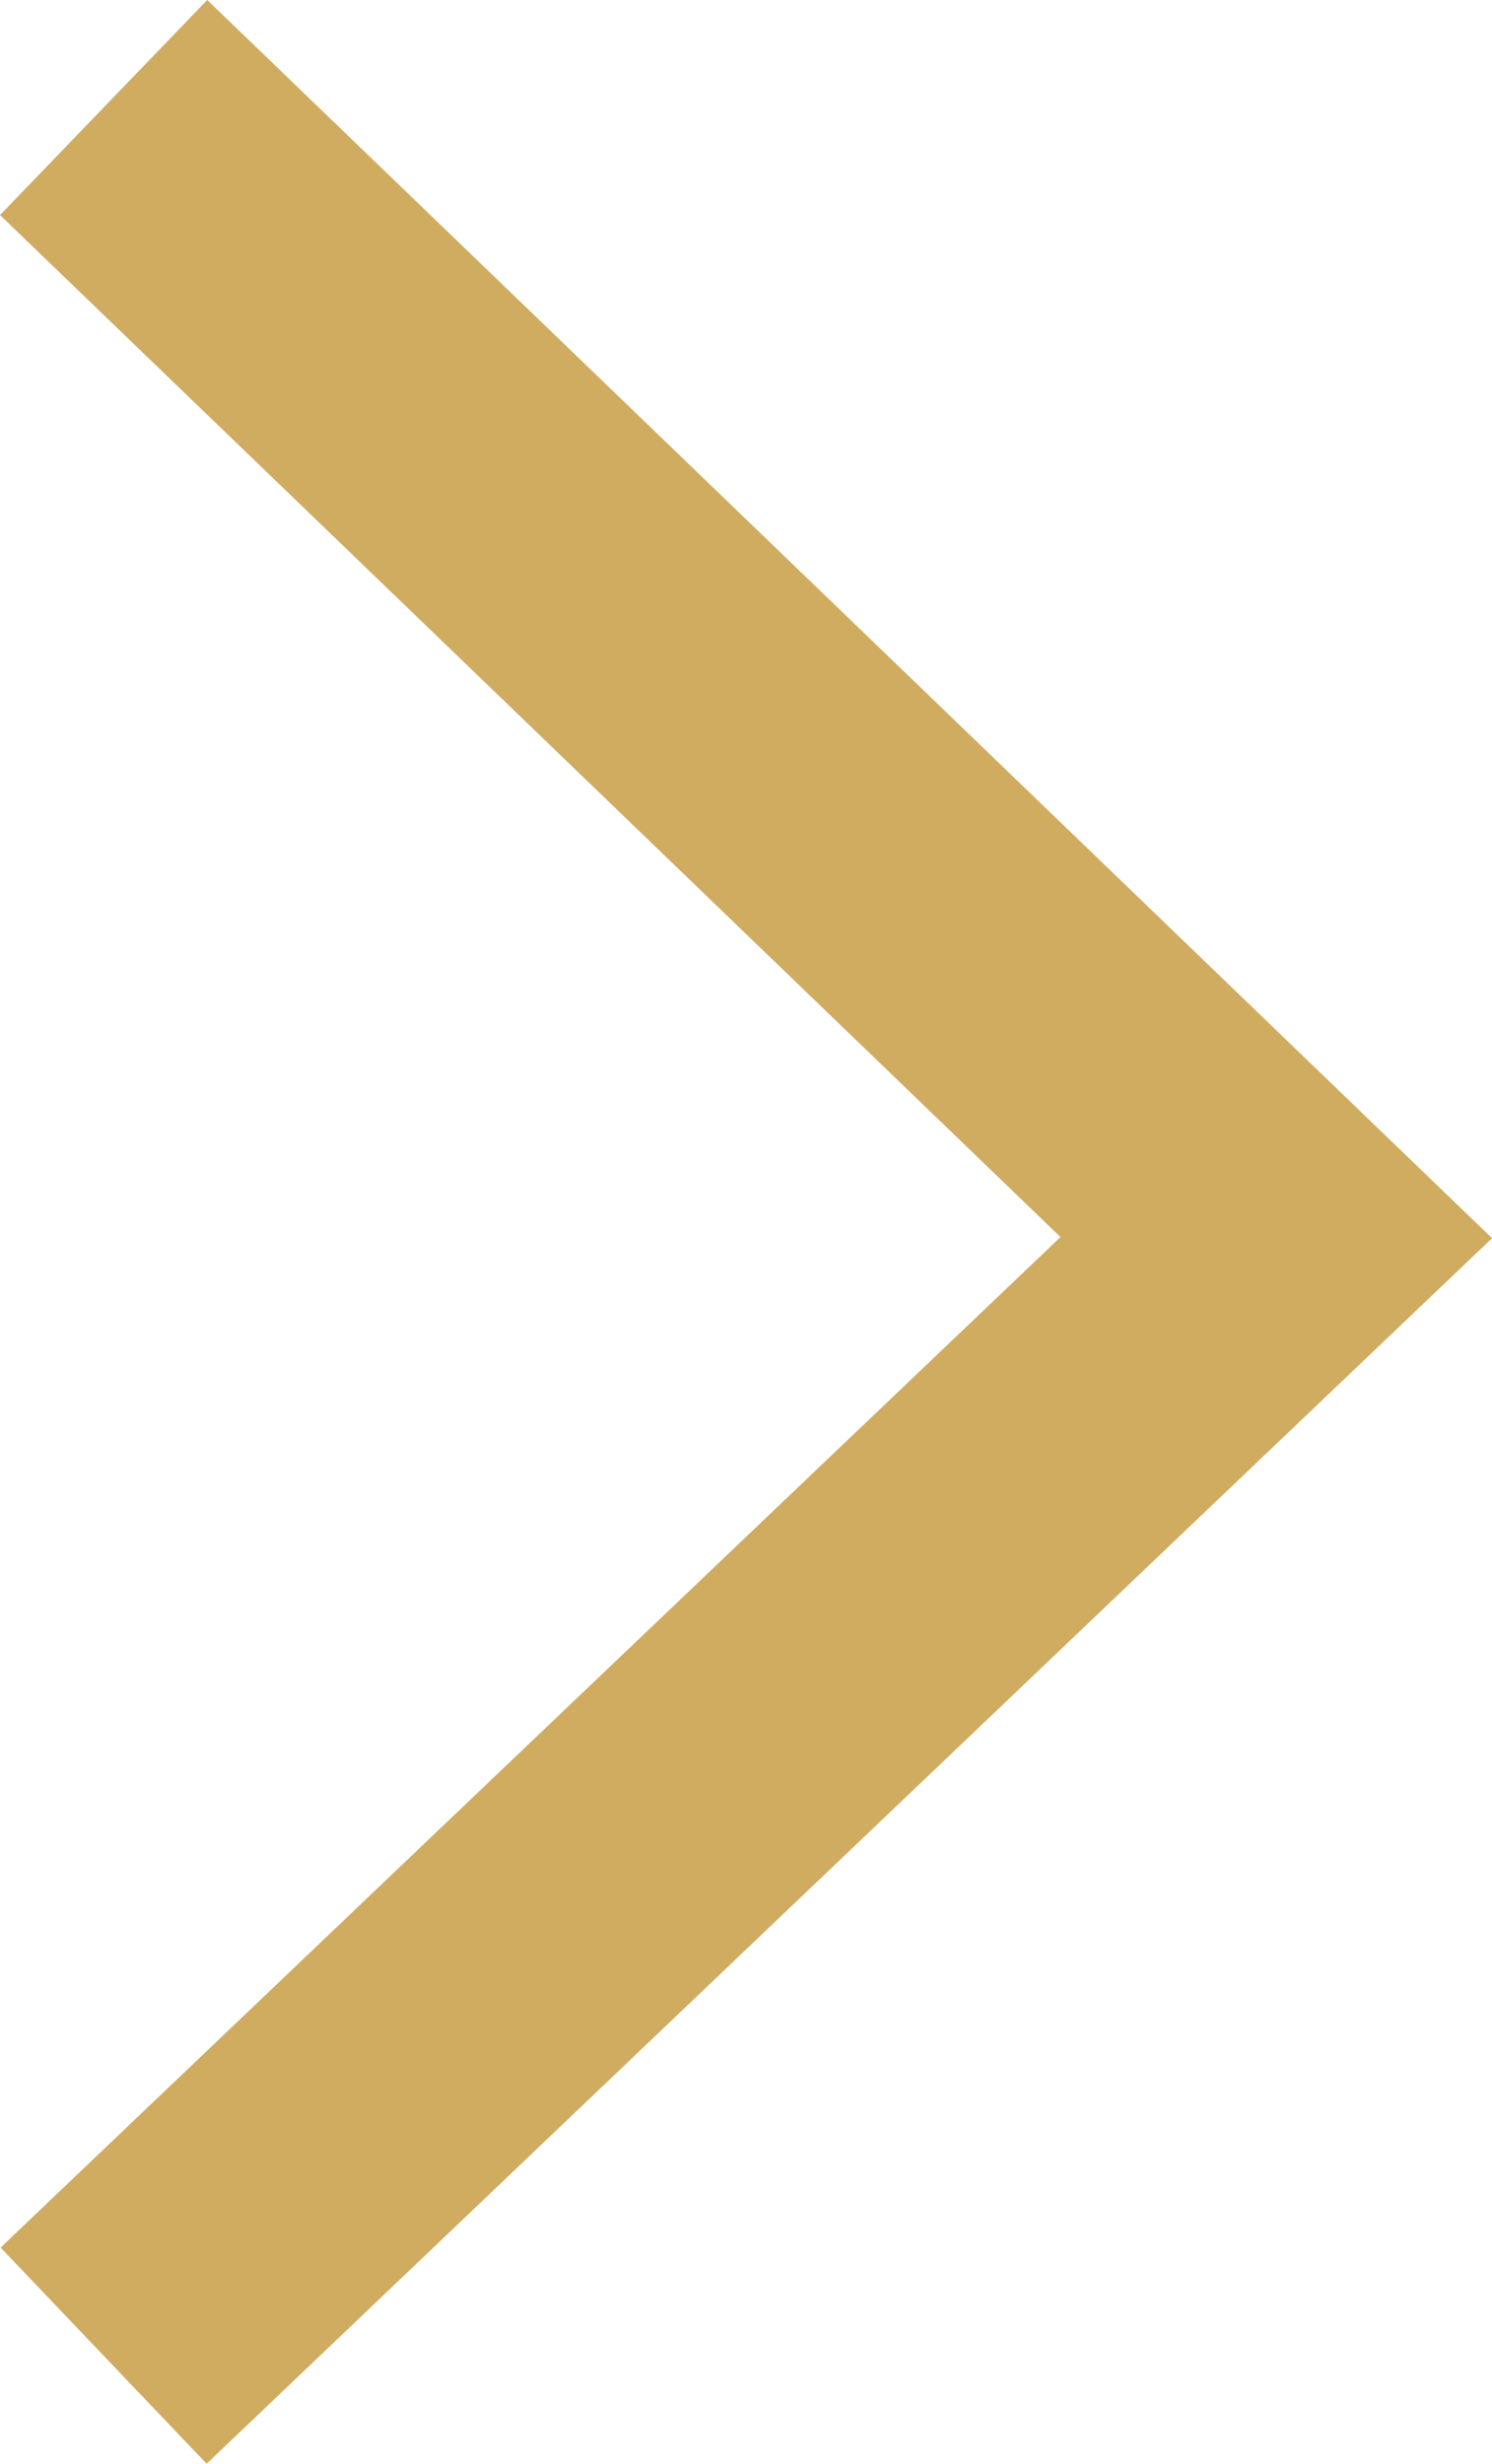 <svg xmlns="http://www.w3.org/2000/svg" width="9.993" height="16.499" viewBox="0 0 9.993 16.499">
  <path id="Path_280" data-name="Path 280" d="M-8500.191-2196.06l7.854,7.568-7.854,7.487" transform="translate(8500.885 2196.78)" fill="none" stroke="#d0ac61" stroke-width="2"/>
</svg>

